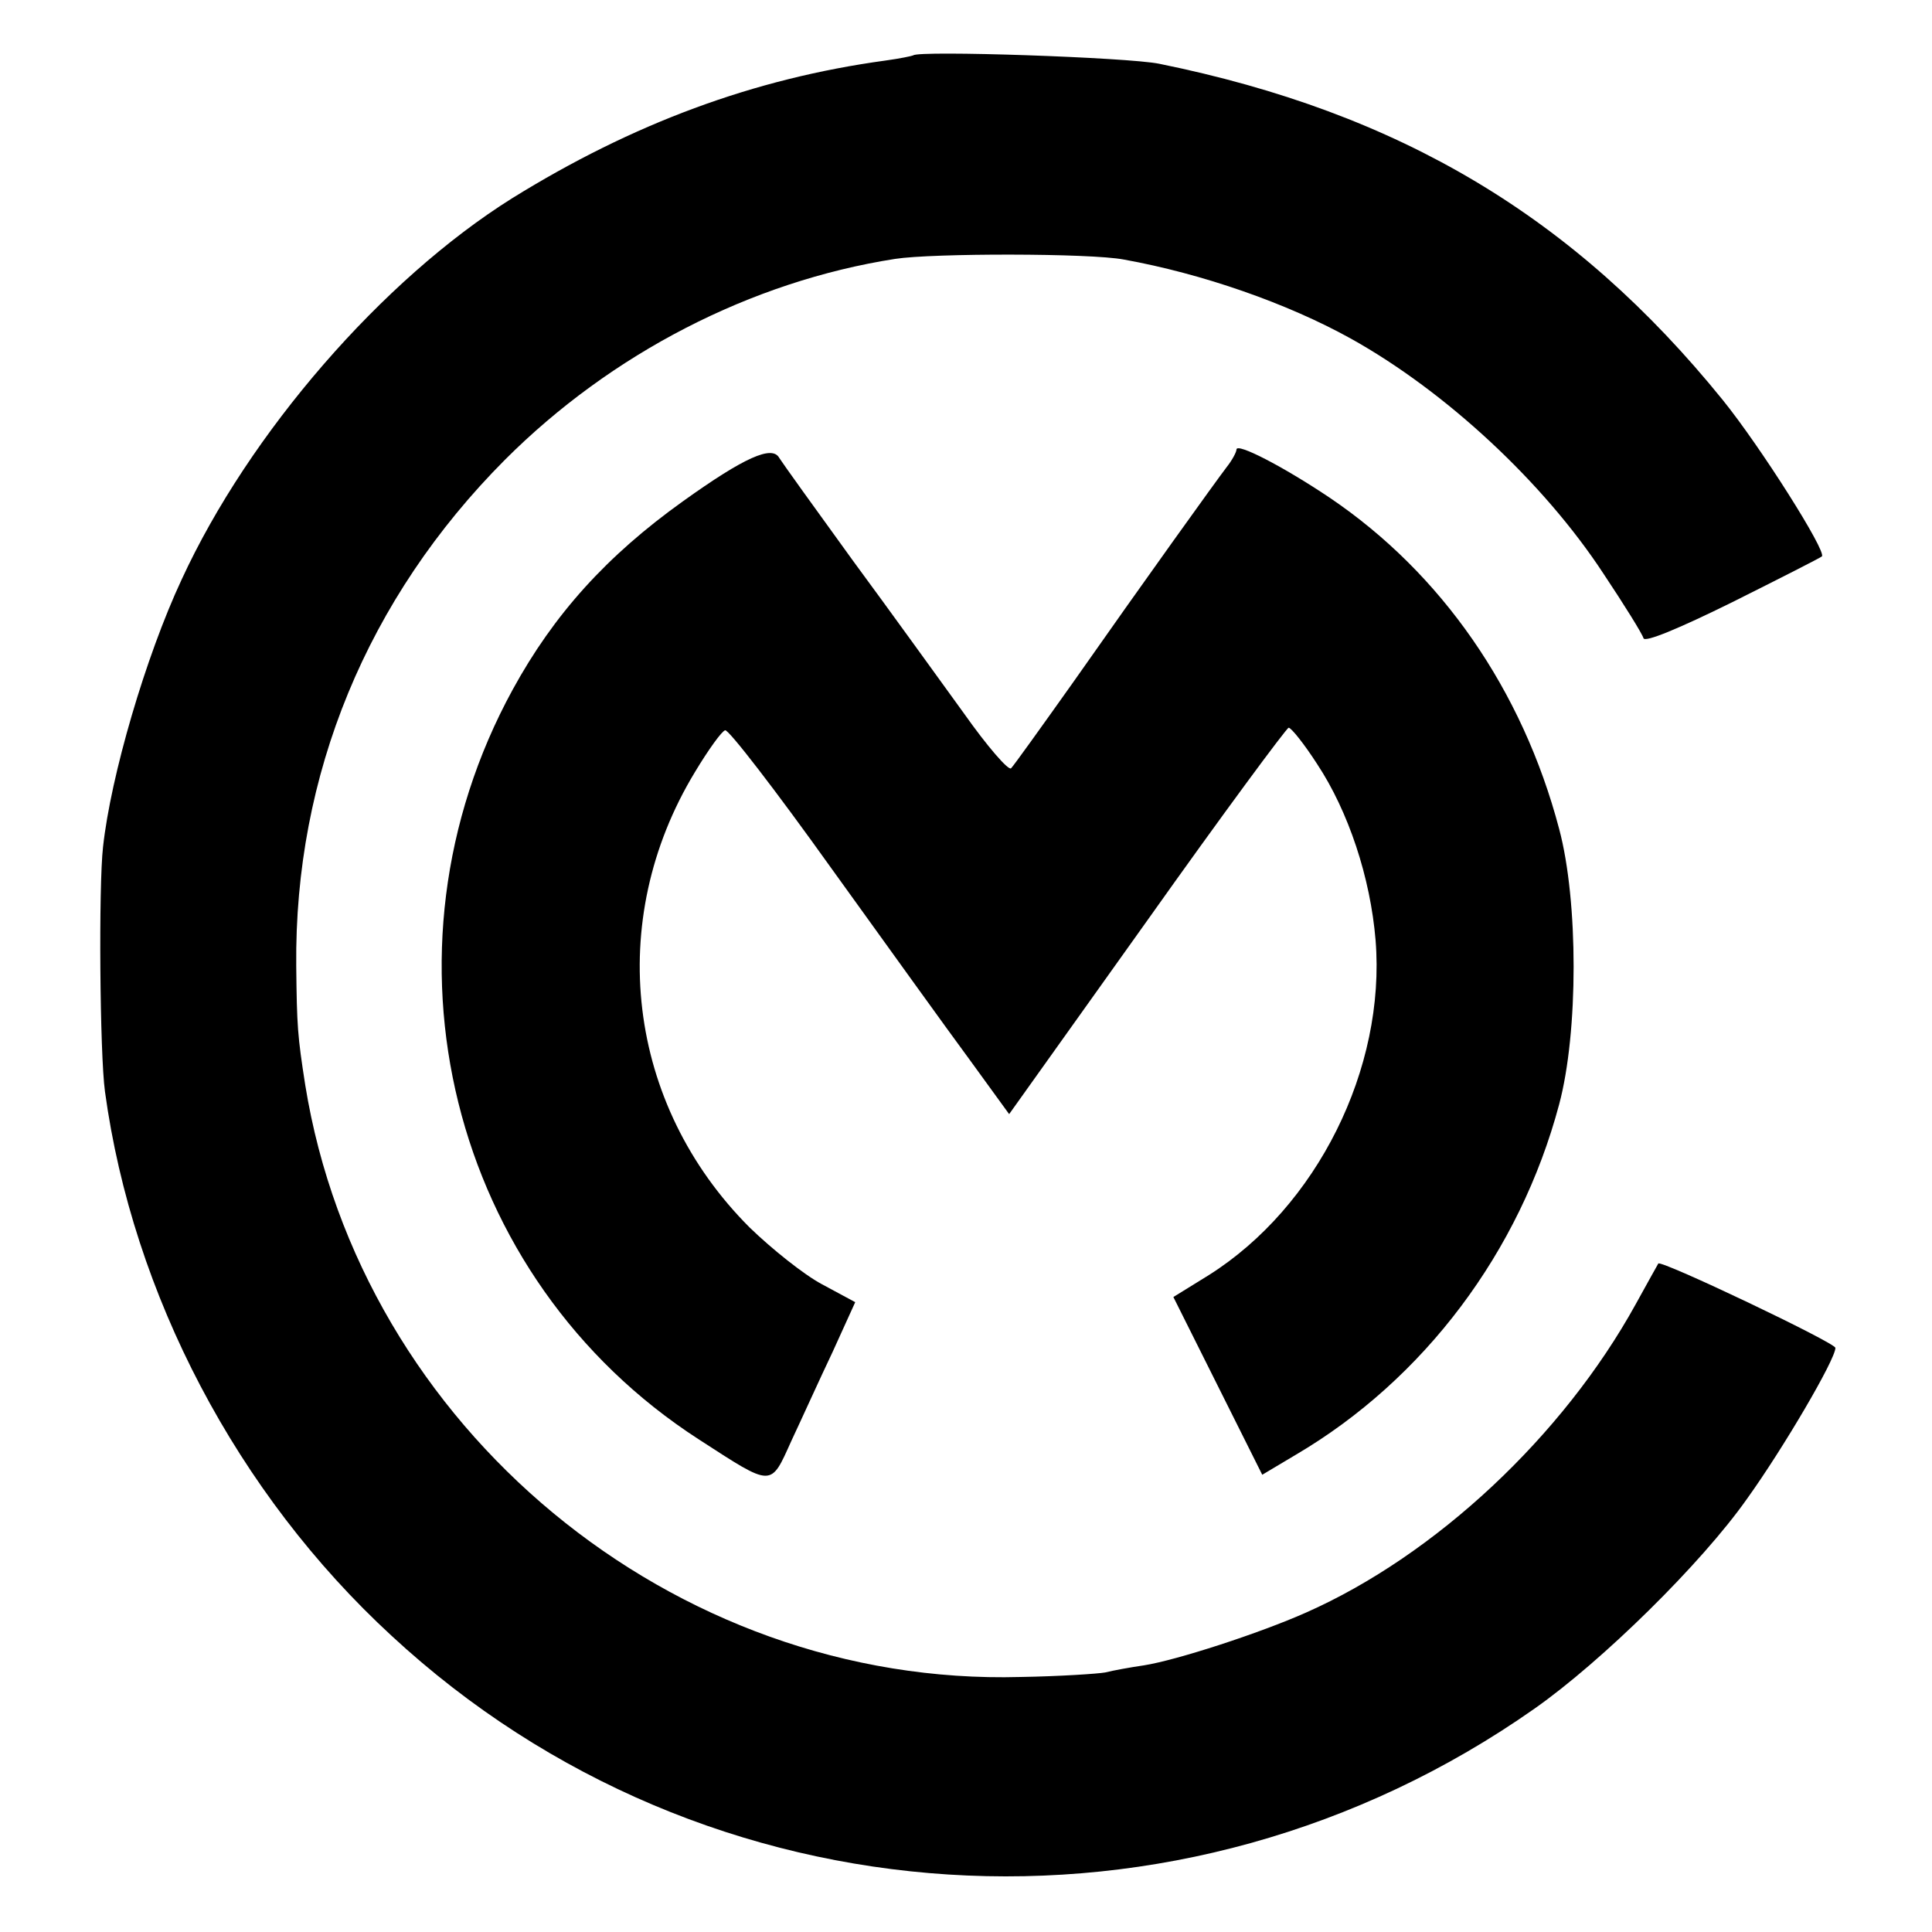 <?xml version="1.0" standalone="no"?>
<!DOCTYPE svg PUBLIC "-//W3C//DTD SVG 20010904//EN"
 "http://www.w3.org/TR/2001/REC-SVG-20010904/DTD/svg10.dtd">
<svg version="1.0" xmlns="http://www.w3.org/2000/svg"
 width="300pt" height="300pt" viewBox="0 0 300 300"
 preserveAspectRatio="xMidYMid meet">
<g transform="translate(0,300) scale(0.1,-0.1)"
fill="#000000" stroke="none">
<path d="M1418 2914 c-2 -1 -21 -5 -43 -8 -205 -28 -393 -98 -580 -214 -201
-126 -408 -364 -513 -592 -56 -120 -110 -305 -122 -415 -7 -61 -5 -322 3 -380
43 -315 205 -624 445 -845 488 -452 1226 -499 1775 -113 104 73 259 225 330
326 56 78 137 216 137 234 0 8 -271 137 -275 131 -1 -2 -17 -30 -35 -63 -113
-205 -311 -390 -512 -479 -72 -32 -201 -74 -252 -82 -21 -3 -48 -8 -60 -11
-11 -2 -70 -6 -131 -7 -540 -15 -1025 387 -1111 919 -12 77 -13 91 -14 185 -3
297 110 571 324 786 165 165 382 277 606 312 58 9 303 9 355 -1 122 -22 254
-68 353 -123 147 -82 299 -223 392 -365 32 -48 60 -93 62 -100 2 -7 55 15 138
56 74 37 137 69 139 71 8 7 -95 170 -154 243 -230 284 -501 446 -875 522 -49
10 -374 21 -382 13z"/>
<path d="M1920 2302 c0 -4 -7 -17 -15 -27 -19 -25 -126 -174 -239 -335 -49
-69 -92 -129 -96 -133 -4 -4 -37 34 -73 85 -37 51 -114 158 -173 238 -58 80
-109 151 -114 159 -11 20 -54 1 -149 -67 -119 -85 -201 -176 -265 -293 -223
-408 -98 -914 289 -1164 116 -75 111 -75 144 -2 16 34 44 96 64 138 l35 77
-52 28 c-28 15 -78 55 -112 88 -191 191 -225 476 -85 707 21 35 42 64 47 65 5
2 79 -94 164 -213 85 -118 182 -253 216 -299 l61 -84 214 300 c117 165 217
300 220 300 4 0 24 -25 44 -56 49 -74 83 -177 91 -274 16 -199 -91 -414 -259
-520 l-55 -34 69 -138 69 -138 52 31 c199 117 348 315 409 544 30 112 30 316
0 428 -57 216 -183 397 -356 514 -73 49 -145 86 -145 75z"/>
</g>
</svg>
